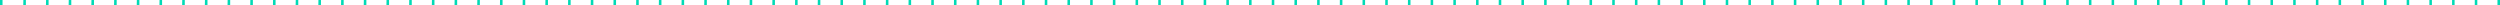 <?xml version="1.0" encoding="UTF-8"?>
<svg id="Layer_2" data-name="Layer 2" xmlns="http://www.w3.org/2000/svg" viewBox="0 0 1017.7 2.05">
  <defs>
    <style>
      .cls-1 {
        fill: #00dbb6;
      }
    </style>
  </defs>
  <g id="_イヤー_1" data-name="レイヤー 1">
    <path class="cls-1" d="M1017.7,2.05h-1.03V0h1.03V2.05Zm-9.24,0h-1.03V0h1.03V2.05Zm-9.24,0h-1.03V0h1.03V2.05Zm-9.24,0h-1.03V0h1.03V2.05Zm-9.24,0h-1.03V0h1.03V2.05Zm-9.24,0h-1.03V0h1.03V2.05Zm-9.24,0h-1.03V0h1.03V2.05Zm-9.24,0h-1.03V0h1.03V2.05Zm-9.24,0h-1.03V0h1.03V2.05Zm-9.24,0h-1.03V0h1.03V2.05Zm-9.24,0h-1.03V0h1.03V2.05Zm-9.24,0h-1.03V0h1.03V2.05Zm-9.24,0h-1.03V0h1.03V2.05Zm-9.24,0h-1.03V0h1.03V2.05Zm-9.24,0h-1.03V0h1.03V2.05Zm-9.24,0h-1.03V0h1.03V2.05Zm-9.24,0h-1.03V0h1.03V2.05Zm-9.24,0h-1.03V0h1.03V2.05Zm-9.24,0h-1.03V0h1.03V2.05Zm-9.24,0h-1.03V0h1.03V2.05Zm-9.24,0h-1.03V0h1.03V2.05Zm-9.24,0h-1.03V0h1.03V2.05Zm-9.24,0h-1.03V0h1.03V2.05Zm-9.24,0h-1.03V0h1.03V2.05Zm-9.24,0h-1.03V0h1.03V2.05Zm-9.24,0h-1.03V0h1.03V2.05Zm-9.24,0h-1.03V0h1.03V2.05Zm-9.24,0h-1.03V0h1.03V2.05Zm-9.24,0h-1.03V0h1.03V2.05Zm-9.24,0h-1.03V0h1.03V2.05Zm-9.24,0h-1.03V0h1.03V2.05Zm-9.24,0h-1.03V0h1.03V2.05Zm-9.24,0h-1.03V0h1.03V2.05Zm-9.24,0h-1.03V0h1.03V2.05Zm-9.24,0h-1.03V0h1.03V2.05Zm-9.24,0h-1.03V0h1.03V2.05Zm-9.24,0h-1.03V0h1.03V2.05Zm-9.24,0h-1.03V0h1.03V2.05Zm-9.24,0h-1.03V0h1.03V2.05Zm-9.24,0h-1.03V0h1.03V2.05Zm-9.24,0h-1.03V0h1.03V2.05Zm-9.24,0h-1.03V0h1.03V2.05Zm-9.24,0h-1.03V0h1.03V2.05Zm-9.24,0h-1.03V0h1.03V2.05Zm-9.24,0h-1.03V0h1.03V2.05Zm-9.24,0h-1.03V0h1.03V2.05Zm-9.24,0h-1.03V0h1.03V2.05Zm-9.24,0h-1.03V0h1.03V2.05Zm-9.24,0h-1.03V0h1.03V2.05Zm-9.24,0h-1.03V0h1.03V2.05Zm-9.24,0h-1.03V0h1.03V2.05Zm-9.24,0h-1.03V0h1.03V2.05Zm-9.24,0h-1.03V0h1.03V2.05Zm-9.24,0h-1.03V0h1.03V2.05Zm-9.24,0h-1.03V0h1.03V2.05Zm-9.24,0h-1.03V0h1.03V2.05Zm-9.24,0h-1.03V0h1.03V2.05Zm-9.24,0h-1.03V0h1.03V2.05Zm-9.24,0h-1.03V0h1.03V2.05Zm-9.24,0h-1.03V0h1.03V2.05Zm-9.24,0h-1.03V0h1.03V2.05Zm-9.24,0h-1.03V0h1.03V2.05Zm-9.24,0h-1.03V0h1.03V2.05Zm-9.24,0h-1.03V0h1.03V2.05Zm-9.24,0h-1.03V0h1.03V2.05Zm-9.24,0h-1.03V0h1.03V2.05Zm-9.24,0h-1.03V0h1.03V2.05Zm-9.24,0h-1.03V0h1.03V2.05Zm-9.24,0h-1.03V0h1.03V2.05Zm-9.24,0h-1.03V0h1.03V2.05Zm-9.24,0h-1.03V0h1.03V2.05Zm-9.24,0h-1.03V0h1.03V2.05Zm-9.24,0h-1.03V0h1.03V2.05Zm-9.24,0h-1.03V0h1.03V2.05Zm-9.24,0h-1.03V0h1.03V2.05Zm-9.24,0h-1.03V0h1.03V2.05Zm-9.24,0h-1.03V0h1.03V2.05Zm-9.24,0h-1.03V0h1.03V2.05Zm-9.24,0h-1.03V0h1.03V2.05Zm-9.24,0h-1.03V0h1.03V2.05Zm-9.24,0h-1.03V0h1.03V2.05Zm-9.24,0h-1.03V0h1.03V2.05Zm-9.24,0h-1.03V0h1.03V2.05Zm-9.24,0h-1.03V0h1.03V2.05Zm-9.24,0h-1.03V0h1.03V2.05Zm-9.24,0h-1.03V0h1.03V2.05Zm-9.24,0h-1.03V0h1.03V2.05Zm-9.24,0h-1.03V0h1.03V2.05Zm-9.24,0h-1.03V0h1.03V2.05Zm-9.24,0h-1.03V0h1.03V2.05Zm-9.24,0h-1.03V0h1.03V2.05Zm-9.24,0h-1.03V0h1.03V2.05Zm-9.24,0h-1.03V0h1.03V2.05Zm-9.24,0h-1.03V0h1.03V2.05Zm-9.24,0h-1.03V0h1.03V2.05Zm-9.24,0h-1.03V0h1.03V2.05Zm-9.24,0h-1.03V0h1.03V2.05Zm-9.24,0h-1.03V0h1.03V2.05Zm-9.24,0h-1.03V0h1.03V2.05Zm-9.24,0h-1.03V0h1.03V2.05Zm-9.24,0h-1.03V0h1.03V2.05Zm-9.24,0h-1.03V0h1.03V2.05Zm-9.24,0h-1.03V0h1.03V2.05Zm-9.24,0h-1.03V0h1.03V2.05Zm-9.24,0h-1.03V0h1.03V2.05Zm-9.24,0h-1.03V0h1.03V2.05Zm-9.24,0h-1.03V0h1.03V2.05Zm-9.24,0h-1.03V0h1.03V2.05Zm-9.24,0h-1.03V0h1.03V2.05Zm-9.24,0h-1.03V0h1.03V2.05ZM1.03,2.05H0V0H1.03V2.05Z"/>
  </g>
</svg>